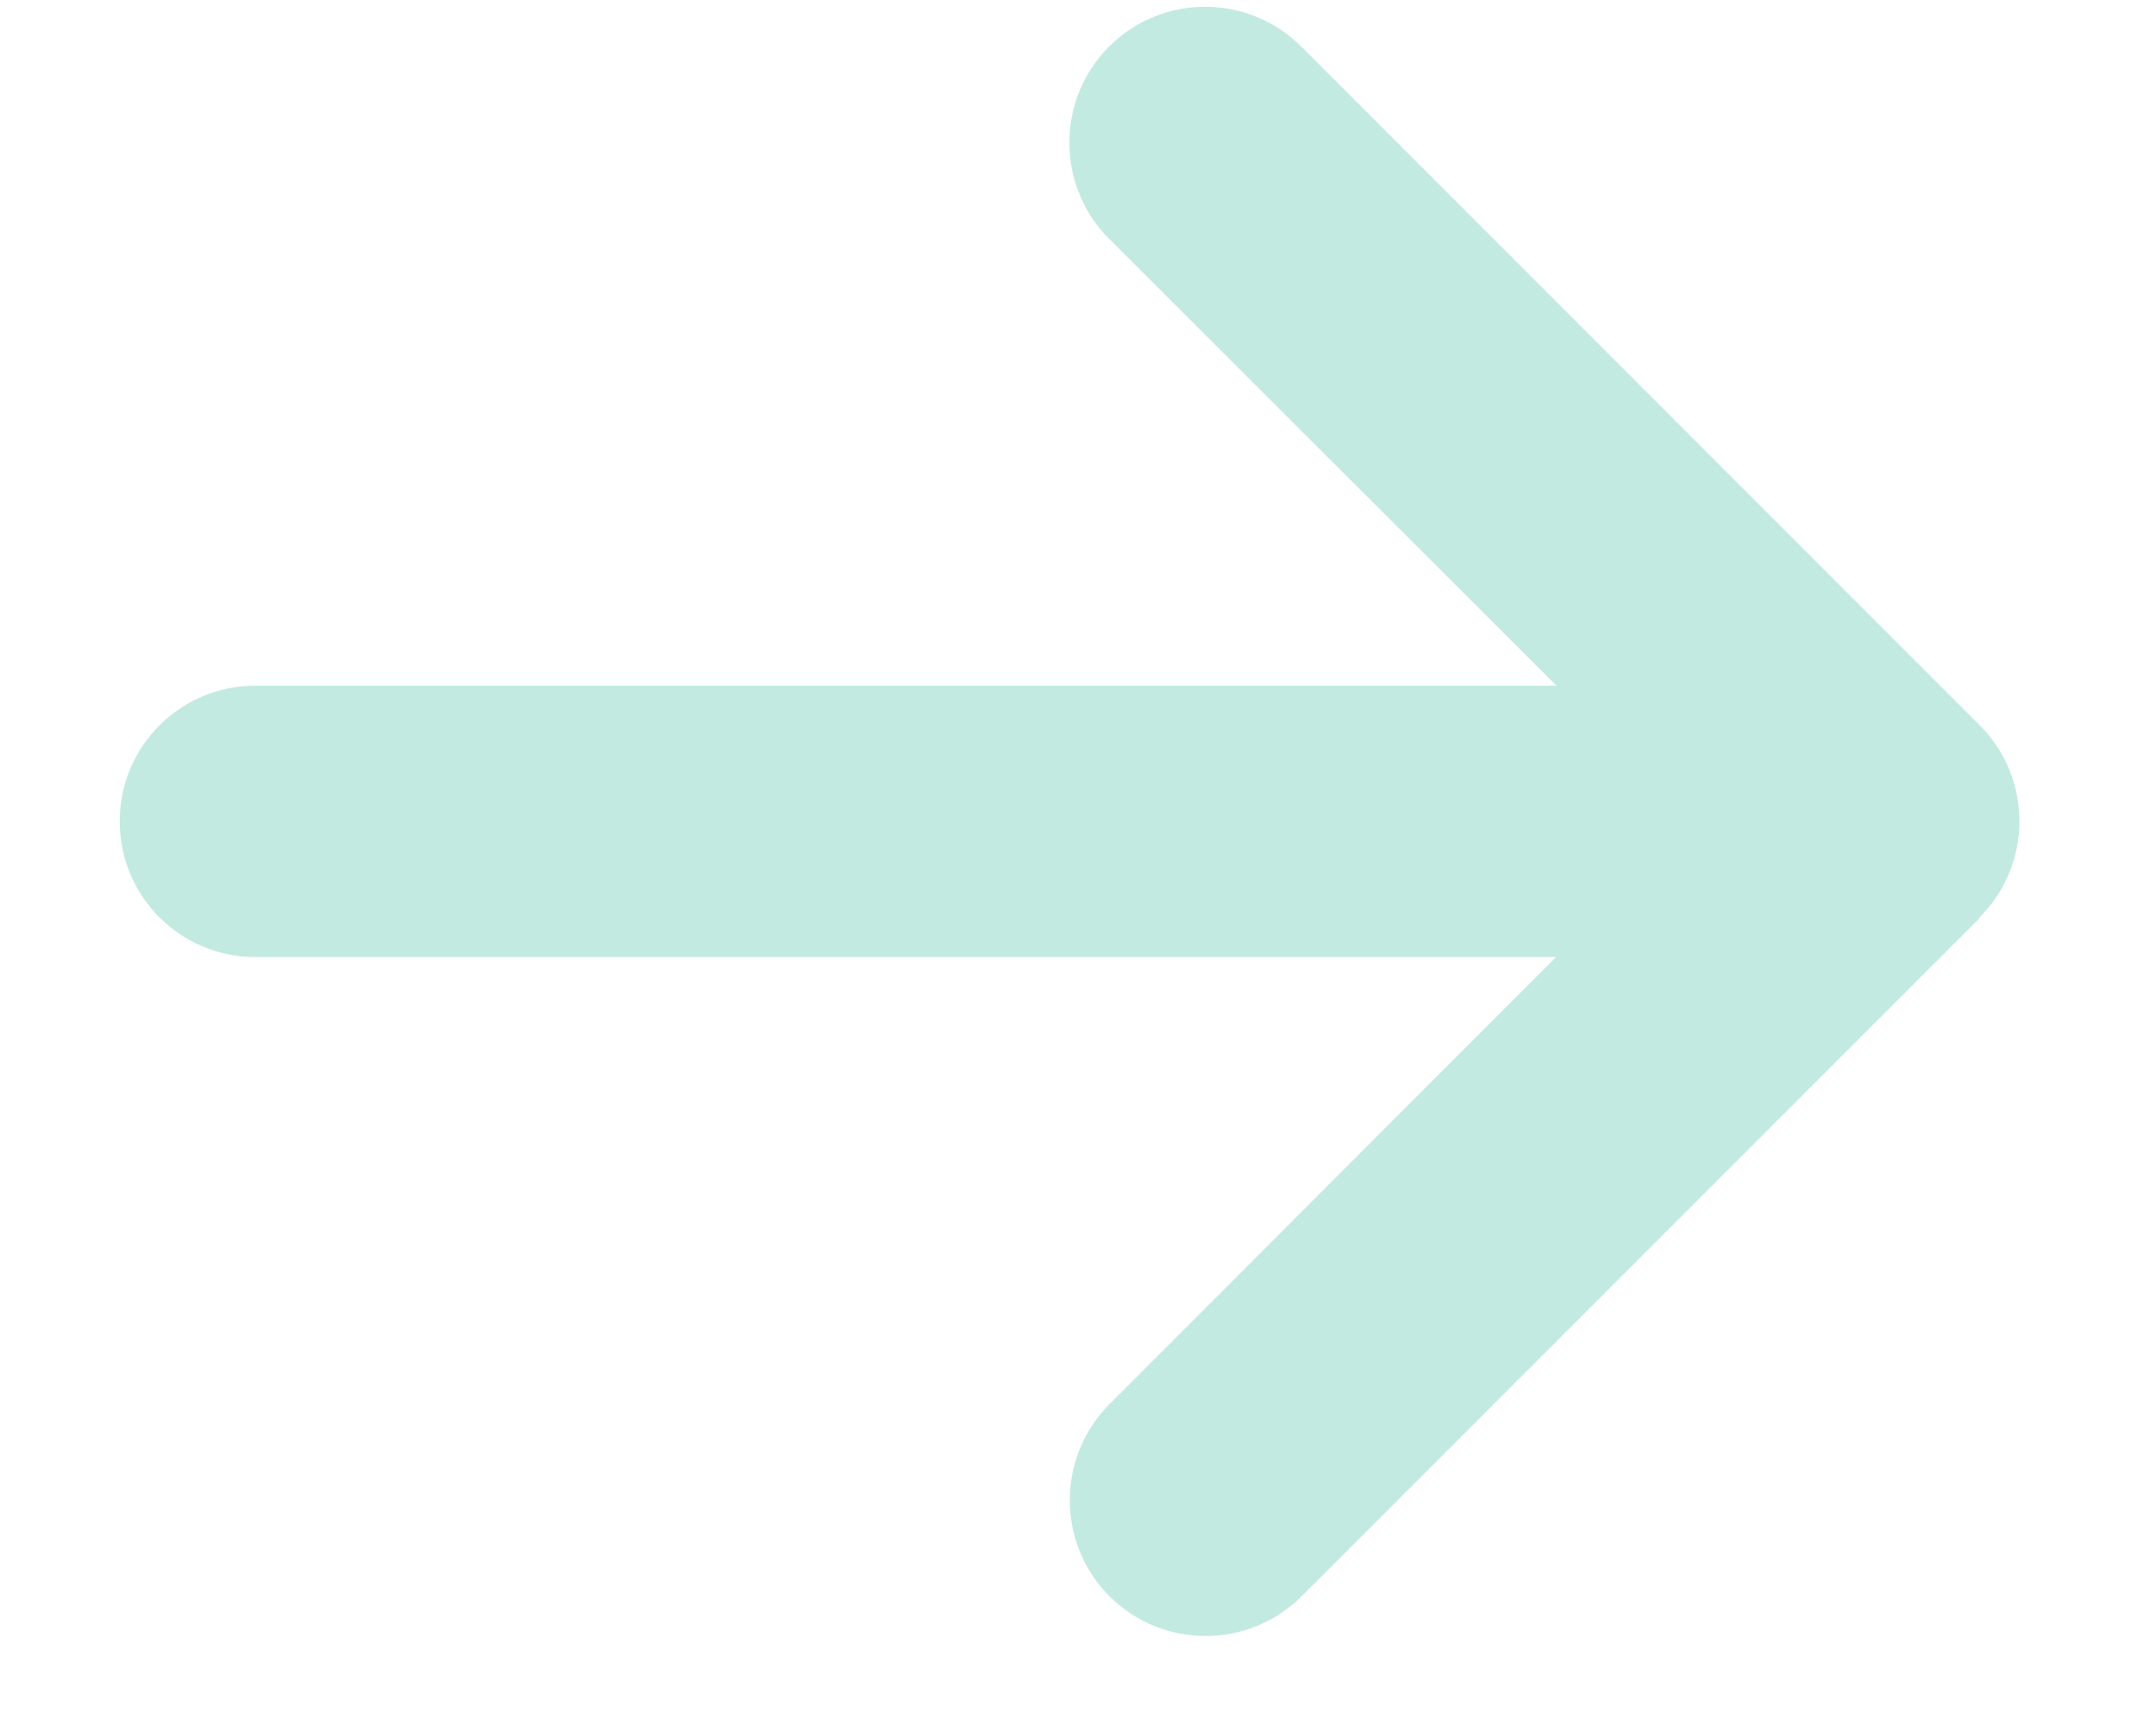 <svg width="15" height="12" viewBox="0 0 15 12" fill="none" xmlns="http://www.w3.org/2000/svg">
<path d="M13.773 6.381C14.142 6.012 14.142 5.413 13.773 5.045L9.053 0.324C8.684 -0.045 8.085 -0.045 7.716 0.324C7.348 0.693 7.348 1.292 7.716 1.661L10.829 4.77H1.778C1.255 4.77 0.833 5.192 0.833 5.714C0.833 6.236 1.255 6.658 1.778 6.658H10.826L7.719 9.768C7.351 10.137 7.351 10.736 7.719 11.104C8.088 11.473 8.687 11.473 9.056 11.104L13.776 6.384L13.773 6.381Z" fill="#C2EAE0"/>
</svg>
